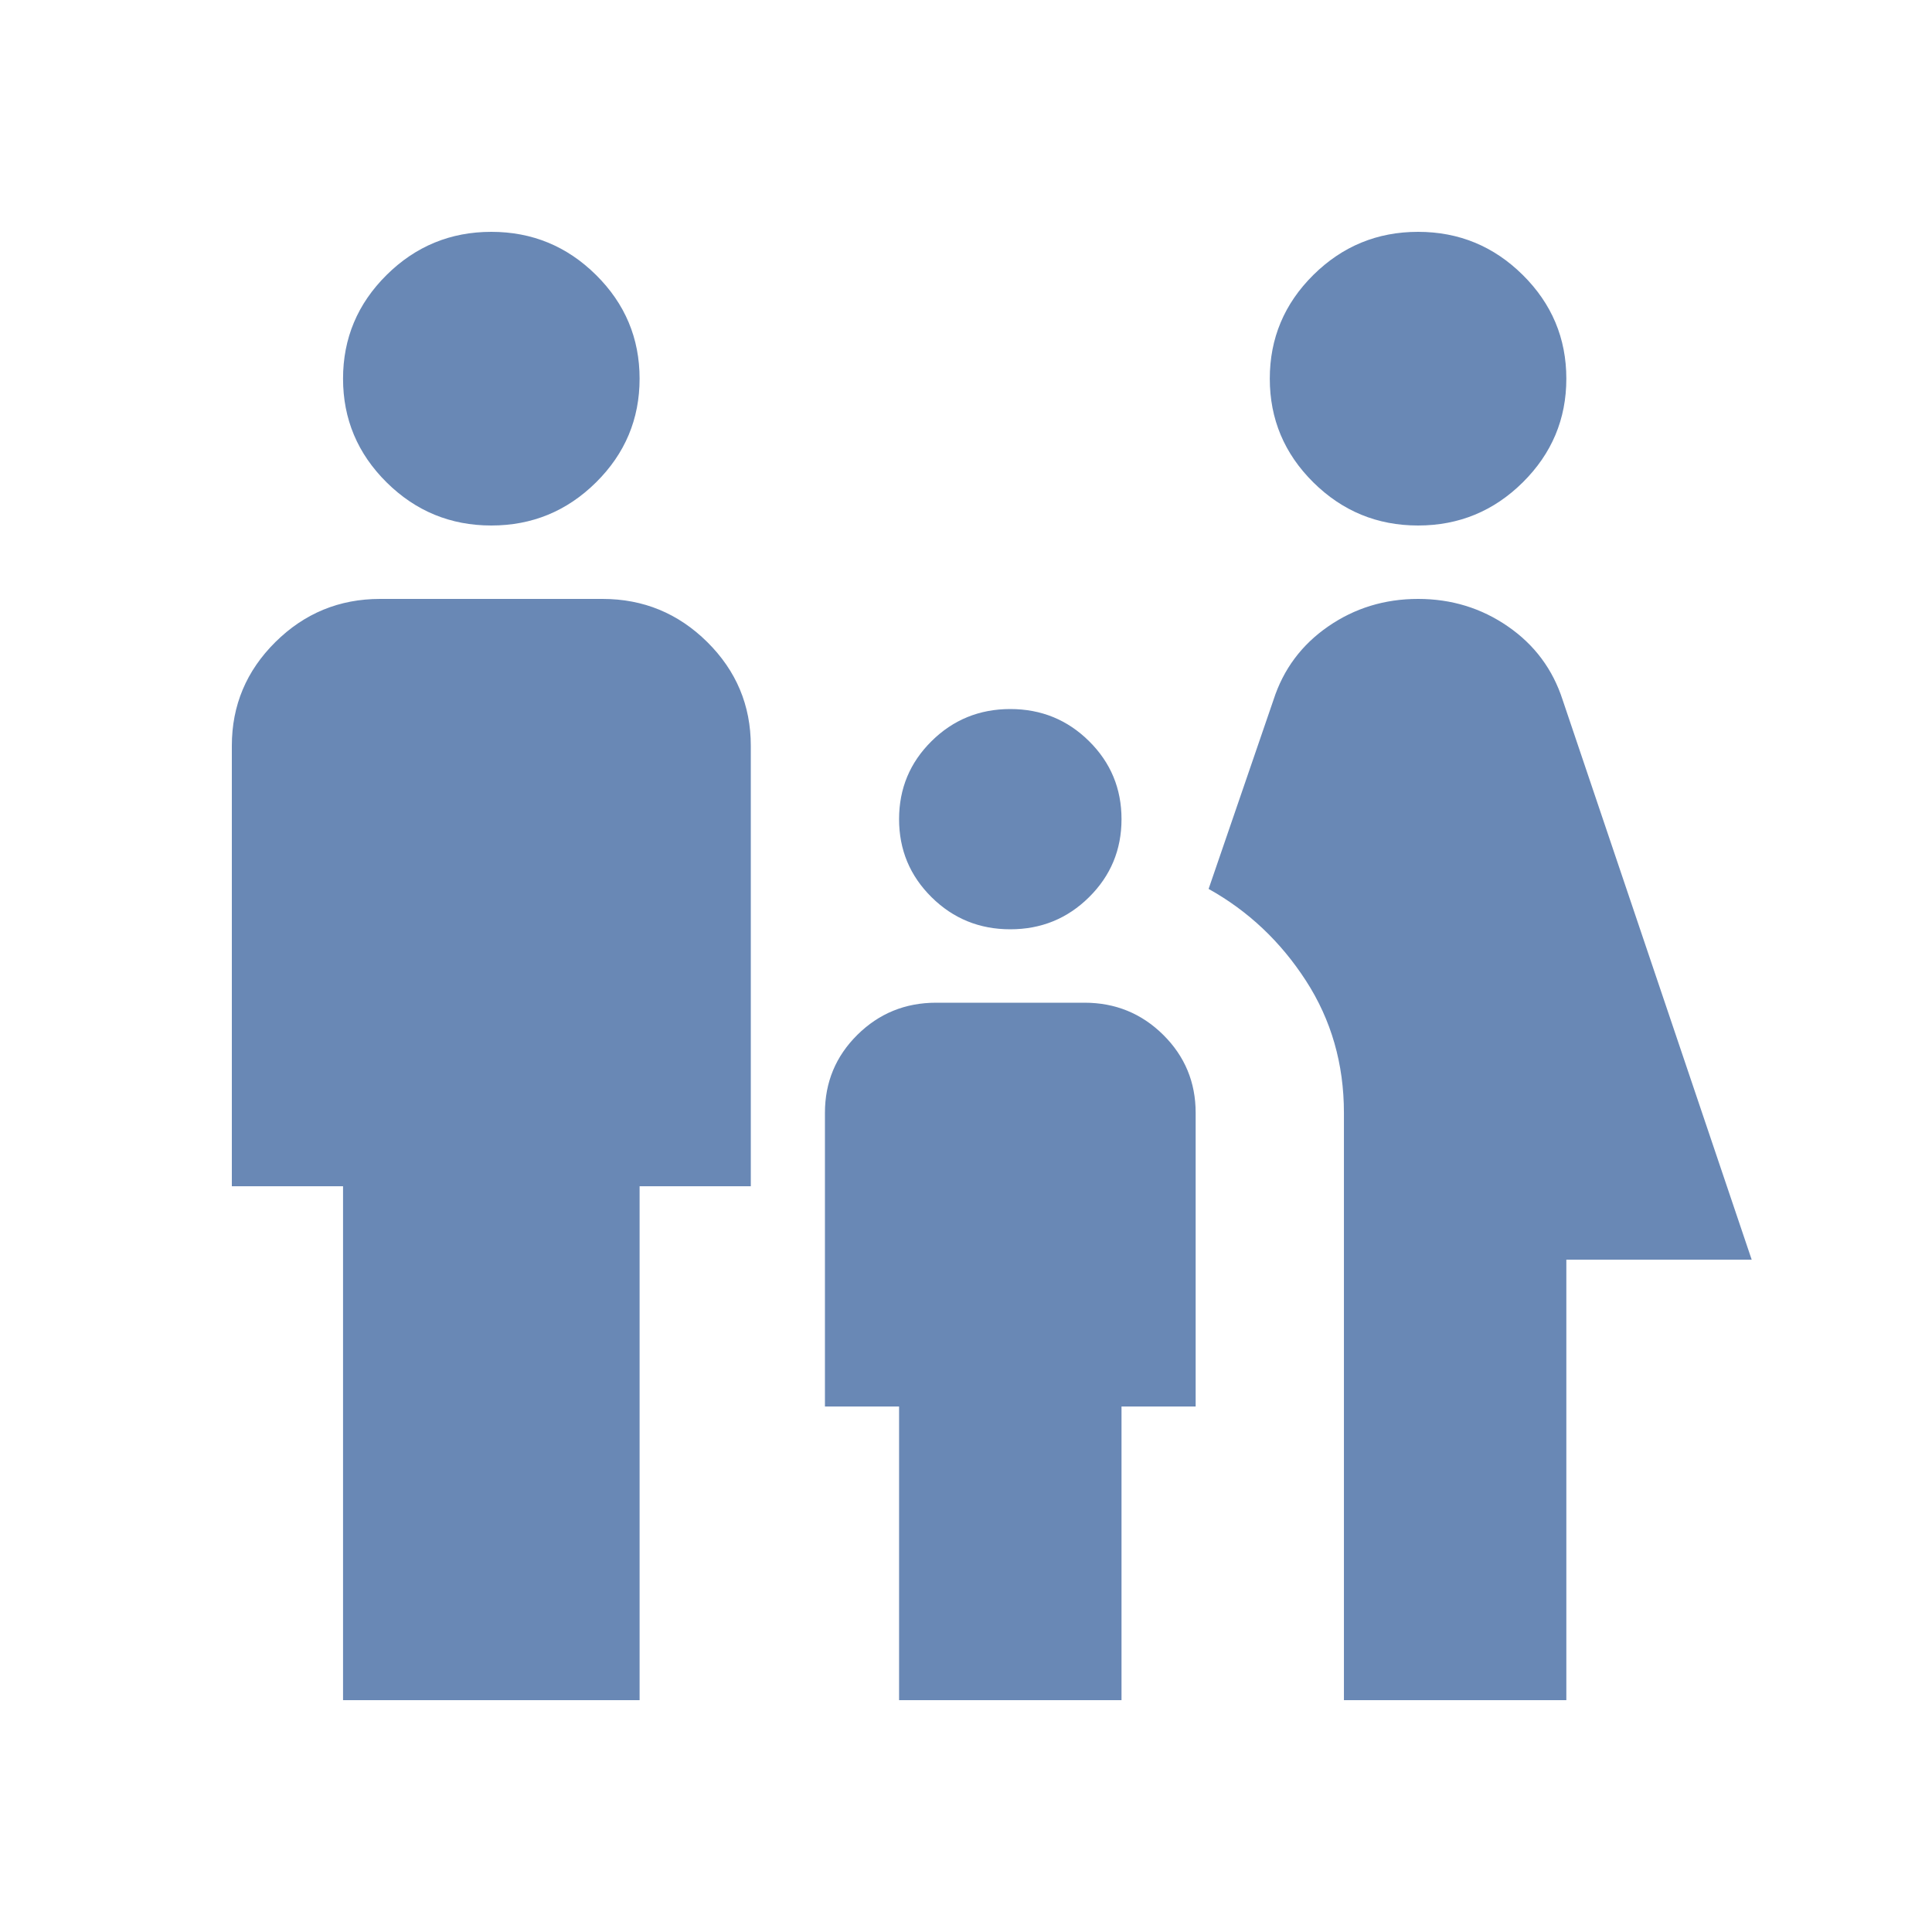 <?xml version="1.0" encoding="UTF-8"?> <svg xmlns="http://www.w3.org/2000/svg" width="75" height="75" viewBox="0 0 75 75" fill="none"><mask id="mask0_2905_1138" style="mask-type:alpha" maskUnits="userSpaceOnUse" x="0" y="0" width="75" height="75"><rect width="75" height="75" fill="#D9D9D9"></rect></mask><g mask="url(#mask0_2905_1138)"><path d="M55.049 20.4C53.466 20.4 52.111 19.842 50.983 18.726C49.856 17.609 49.293 16.267 49.293 14.7C49.293 13.133 49.856 11.791 50.983 10.674C52.111 9.558 53.466 9 55.049 9C56.632 9 57.987 9.558 59.114 10.674C60.241 11.791 60.805 13.133 60.805 14.7C60.805 16.267 60.241 17.609 59.114 18.726C57.987 19.842 56.632 20.4 55.049 20.4ZM52.171 66V43.2C52.171 41.3 51.679 39.59 50.696 38.07C49.712 36.55 48.453 35.362 46.918 34.508L49.437 27.169C49.82 25.981 50.528 25.031 51.559 24.319C52.59 23.606 53.754 23.25 55.049 23.25C56.344 23.25 57.507 23.606 58.538 24.319C59.57 25.031 60.277 25.981 60.661 27.169L68 48.9H60.805V66H52.171ZM39.219 36.075C38.02 36.075 37.001 35.659 36.162 34.828C35.322 33.997 34.902 32.987 34.902 31.8C34.902 30.613 35.322 29.603 36.162 28.772C37.001 27.941 38.02 27.525 39.219 27.525C40.419 27.525 41.438 27.941 42.277 28.772C43.117 29.603 43.537 30.613 43.537 31.8C43.537 32.987 43.117 33.997 42.277 34.828C41.438 35.659 40.419 36.075 39.219 36.075ZM19.073 20.4C17.49 20.4 16.135 19.842 15.008 18.726C13.881 17.609 13.317 16.267 13.317 14.7C13.317 13.133 13.881 11.791 15.008 10.674C16.135 9.558 17.49 9 19.073 9C20.656 9 22.011 9.558 23.138 10.674C24.266 11.791 24.829 13.133 24.829 14.7C24.829 16.267 24.266 17.609 23.138 18.726C22.011 19.842 20.656 20.4 19.073 20.4ZM13.317 66V46.05H9V28.95C9 27.383 9.564 26.041 10.691 24.924C11.818 23.808 13.173 23.25 14.756 23.25H23.39C24.973 23.25 26.328 23.808 27.456 24.924C28.583 26.041 29.146 27.383 29.146 28.95V46.05H24.829V66H13.317ZM34.902 66V54.6H32.024V43.2C32.024 42.013 32.444 41.003 33.283 40.172C34.123 39.341 35.142 38.925 36.342 38.925H42.098C43.297 38.925 44.316 39.341 45.156 40.172C45.995 41.003 46.415 42.013 46.415 43.2V54.6H43.537V66H34.902Z" fill="#6988B5"></path></g></svg> 